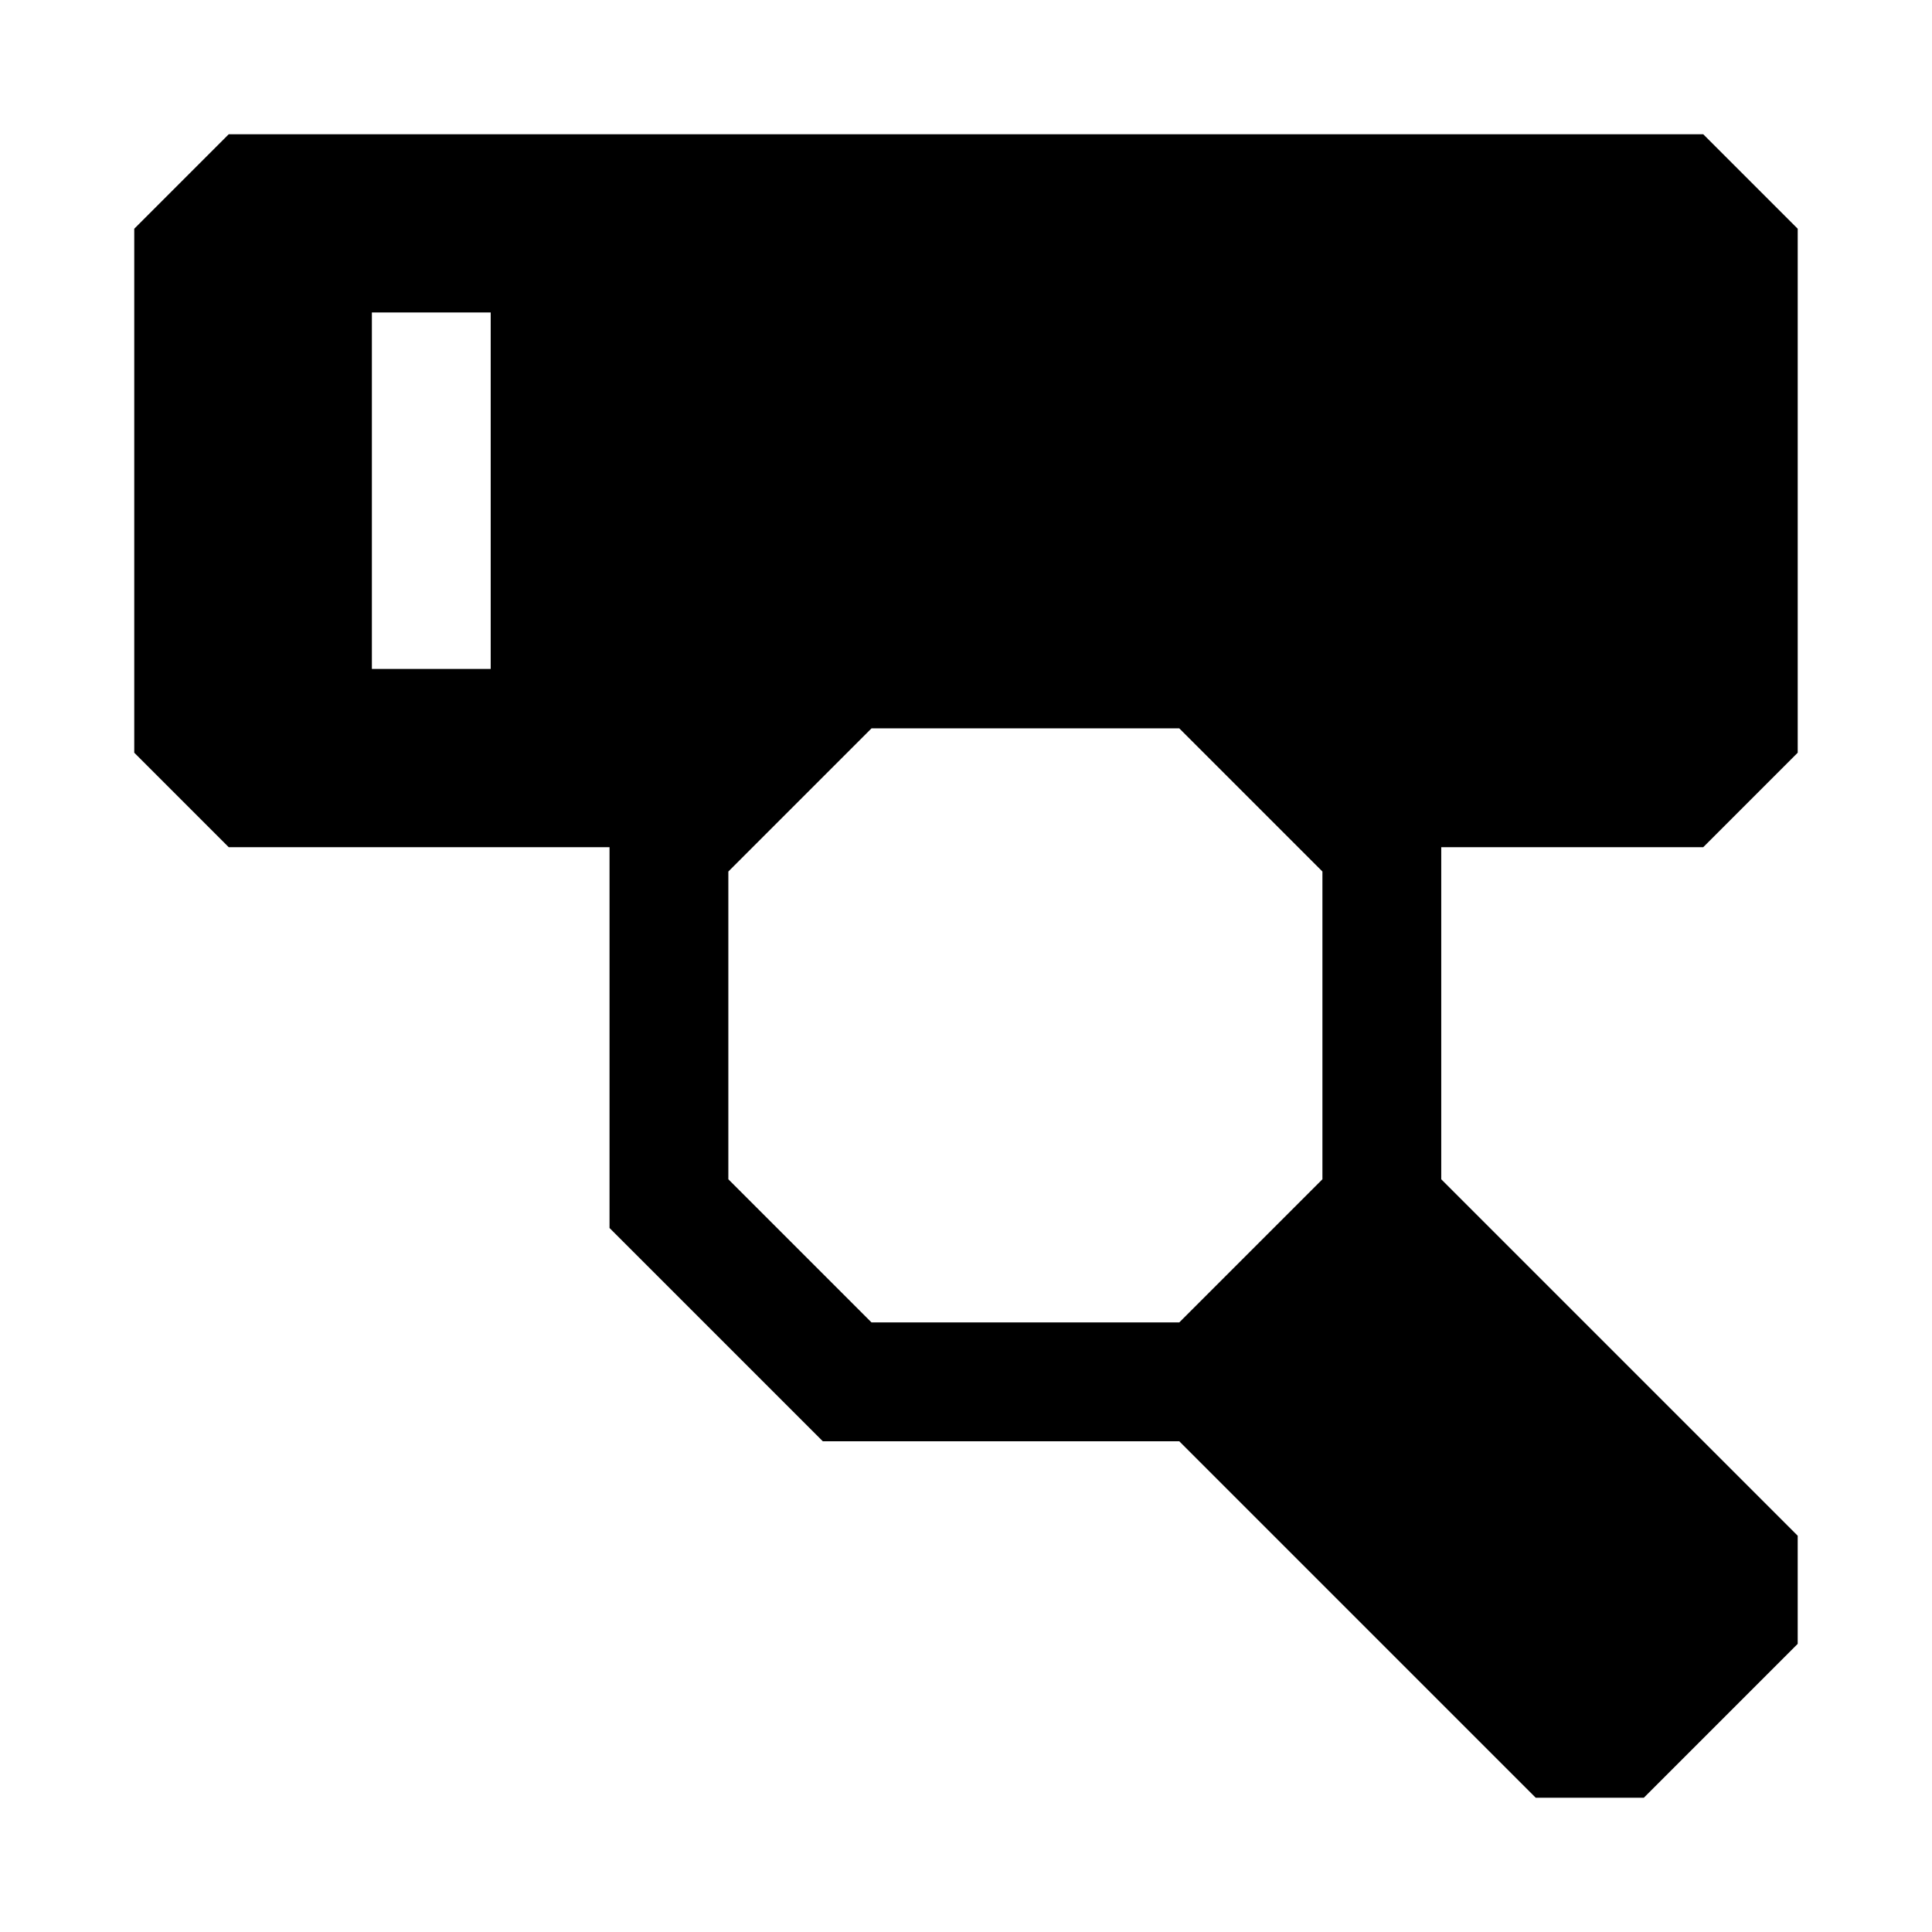 <?xml version="1.0" encoding="UTF-8"?>
<!-- Uploaded to: ICON Repo, www.svgrepo.com, Generator: ICON Repo Mixer Tools -->
<svg fill="#000000" width="800px" height="800px" version="1.1" viewBox="144 144 512 512" xmlns="http://www.w3.org/2000/svg">
 <path d="m595.38 368.51 25.031-25.035v-138.86l-25.031-25.031h-390.77l-25.031 25.031v138.86l25.031 25.035h100.92v100.92l56.52 56.52h94.465l94.465 94.465h28.652l40.777-40.777v-28.652l-94.465-94.465v-88.008zm-321.34-47.234h-31.488v-94.465h31.488zm220.42 135.24-37.945 37.941h-81.555l-37.941-37.941v-81.555l37.941-37.941h81.555l37.941 37.941v81.555z"/>
</svg>